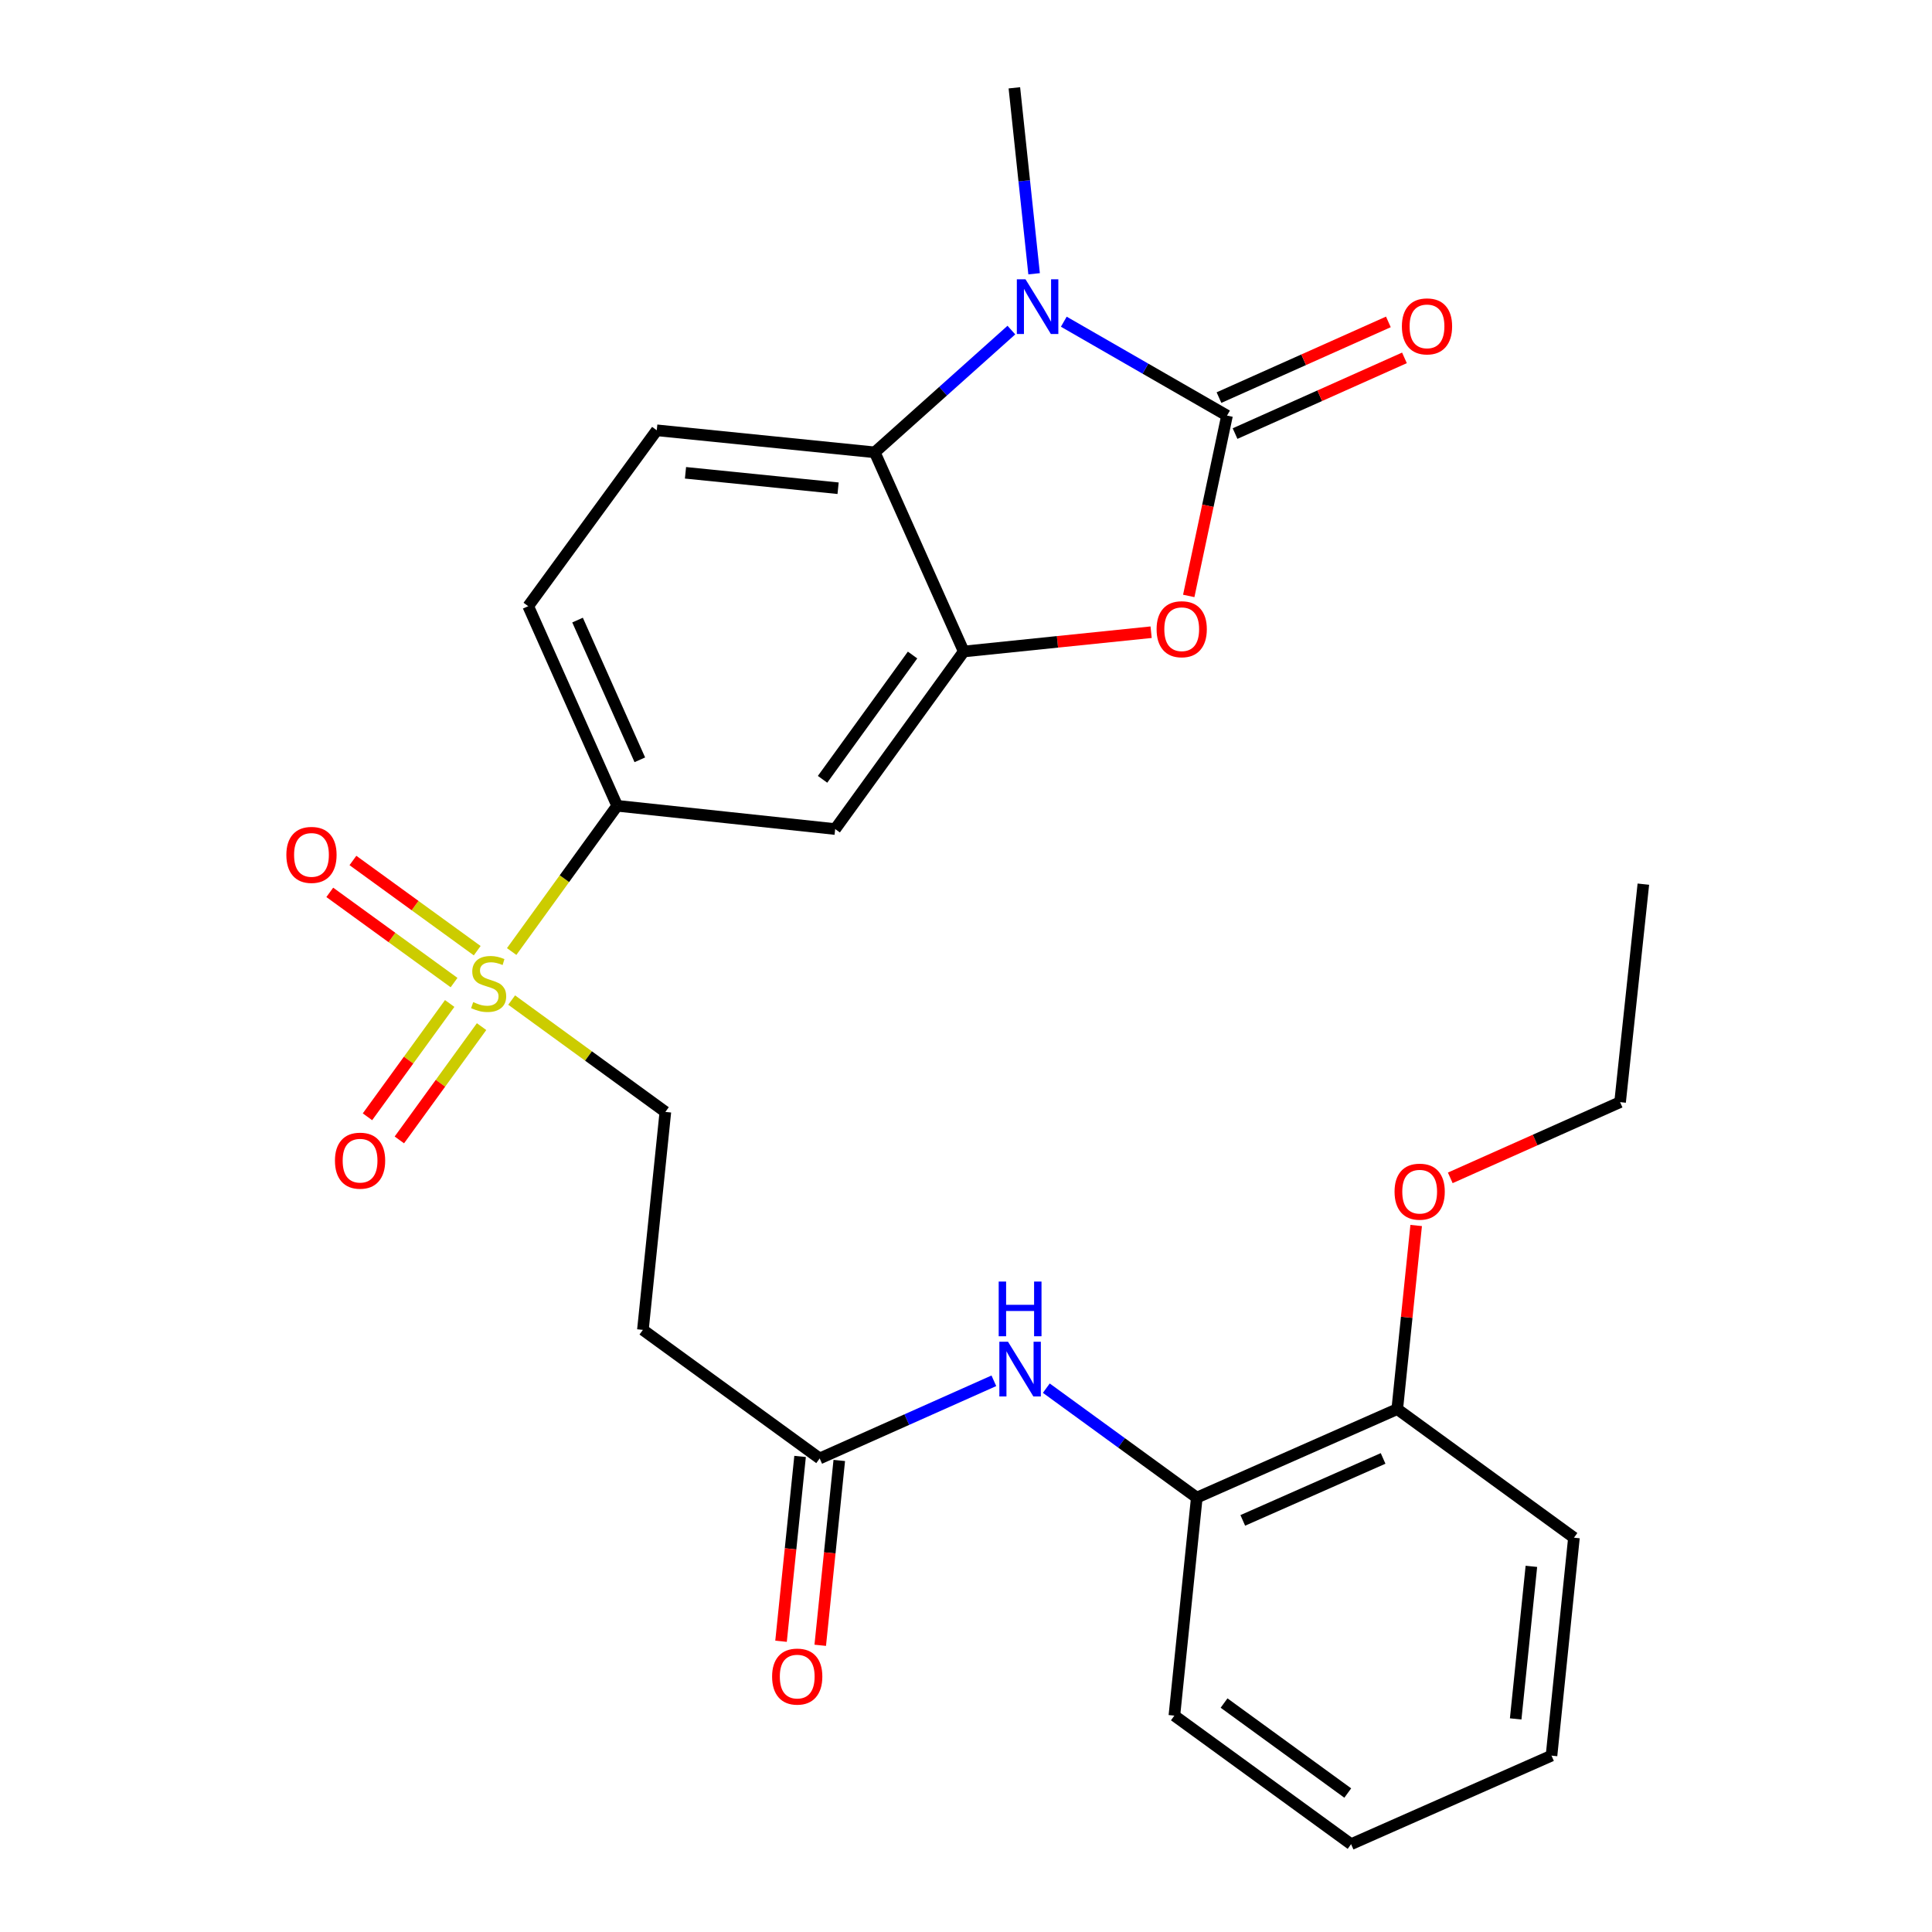 <?xml version='1.0' encoding='iso-8859-1'?>
<svg version='1.1' baseProfile='full'
              xmlns='http://www.w3.org/2000/svg'
                      xmlns:rdkit='http://www.rdkit.org/xml'
                      xmlns:xlink='http://www.w3.org/1999/xlink'
                  xml:space='preserve'
width='1000px' height='1000px' viewBox='0 0 1000 1000'>
<!-- END OF HEADER -->
<rect style='opacity:1.0;fill:#FFFFFF;stroke:none' width='1000' height='1000' x='0' y='0'> </rect>
<path class='bond-0' d='M 635.104,215.109 L 592.864,190.811' style='fill:none;fill-rule:evenodd;stroke:#000000;stroke-width:6px;stroke-linecap:butt;stroke-linejoin:miter;stroke-opacity:1' />
<path class='bond-0' d='M 592.864,190.811 L 550.623,166.513' style='fill:none;fill-rule:evenodd;stroke:#0000FF;stroke-width:6px;stroke-linecap:butt;stroke-linejoin:miter;stroke-opacity:1' />
<path class='bond-2' d='M 635.104,215.109 L 625.197,261.782' style='fill:none;fill-rule:evenodd;stroke:#000000;stroke-width:6px;stroke-linecap:butt;stroke-linejoin:miter;stroke-opacity:1' />
<path class='bond-2' d='M 625.197,261.782 L 615.29,308.455' style='fill:none;fill-rule:evenodd;stroke:#FF0000;stroke-width:6px;stroke-linecap:butt;stroke-linejoin:miter;stroke-opacity:1' />
<path class='bond-13' d='M 639.265,224.418 L 683.103,204.827' style='fill:none;fill-rule:evenodd;stroke:#000000;stroke-width:6px;stroke-linecap:butt;stroke-linejoin:miter;stroke-opacity:1' />
<path class='bond-13' d='M 683.103,204.827 L 726.941,185.235' style='fill:none;fill-rule:evenodd;stroke:#FF0000;stroke-width:6px;stroke-linecap:butt;stroke-linejoin:miter;stroke-opacity:1' />
<path class='bond-13' d='M 630.944,205.799 L 674.782,186.208' style='fill:none;fill-rule:evenodd;stroke:#000000;stroke-width:6px;stroke-linecap:butt;stroke-linejoin:miter;stroke-opacity:1' />
<path class='bond-13' d='M 674.782,186.208 L 718.62,166.616' style='fill:none;fill-rule:evenodd;stroke:#FF0000;stroke-width:6px;stroke-linecap:butt;stroke-linejoin:miter;stroke-opacity:1' />
<path class='bond-4' d='M 523.487,170.85 L 488.13,202.491' style='fill:none;fill-rule:evenodd;stroke:#0000FF;stroke-width:6px;stroke-linecap:butt;stroke-linejoin:miter;stroke-opacity:1' />
<path class='bond-4' d='M 488.13,202.491 L 452.772,234.132' style='fill:none;fill-rule:evenodd;stroke:#000000;stroke-width:6px;stroke-linecap:butt;stroke-linejoin:miter;stroke-opacity:1' />
<path class='bond-19' d='M 535.25,141.701 L 530.142,93.578' style='fill:none;fill-rule:evenodd;stroke:#0000FF;stroke-width:6px;stroke-linecap:butt;stroke-linejoin:miter;stroke-opacity:1' />
<path class='bond-19' d='M 530.142,93.578 L 525.034,45.455' style='fill:none;fill-rule:evenodd;stroke:#000000;stroke-width:6px;stroke-linecap:butt;stroke-linejoin:miter;stroke-opacity:1' />
<path class='bond-1' d='M 264.839,492.513 L 292.146,454.795' style='fill:none;fill-rule:evenodd;stroke:#CCCC00;stroke-width:6px;stroke-linecap:butt;stroke-linejoin:miter;stroke-opacity:1' />
<path class='bond-1' d='M 292.146,454.795 L 319.452,417.076' style='fill:none;fill-rule:evenodd;stroke:#000000;stroke-width:6px;stroke-linecap:butt;stroke-linejoin:miter;stroke-opacity:1' />
<path class='bond-10' d='M 264.831,517.638 L 304.61,546.581' style='fill:none;fill-rule:evenodd;stroke:#CCCC00;stroke-width:6px;stroke-linecap:butt;stroke-linejoin:miter;stroke-opacity:1' />
<path class='bond-10' d='M 304.61,546.581 L 344.39,575.525' style='fill:none;fill-rule:evenodd;stroke:#000000;stroke-width:6px;stroke-linecap:butt;stroke-linejoin:miter;stroke-opacity:1' />
<path class='bond-14' d='M 247,492.074 L 214.837,468.729' style='fill:none;fill-rule:evenodd;stroke:#CCCC00;stroke-width:6px;stroke-linecap:butt;stroke-linejoin:miter;stroke-opacity:1' />
<path class='bond-14' d='M 214.837,468.729 L 182.673,445.383' style='fill:none;fill-rule:evenodd;stroke:#FF0000;stroke-width:6px;stroke-linecap:butt;stroke-linejoin:miter;stroke-opacity:1' />
<path class='bond-14' d='M 235.02,508.579 L 202.857,485.233' style='fill:none;fill-rule:evenodd;stroke:#CCCC00;stroke-width:6px;stroke-linecap:butt;stroke-linejoin:miter;stroke-opacity:1' />
<path class='bond-14' d='M 202.857,485.233 L 170.694,461.887' style='fill:none;fill-rule:evenodd;stroke:#FF0000;stroke-width:6px;stroke-linecap:butt;stroke-linejoin:miter;stroke-opacity:1' />
<path class='bond-15' d='M 232.758,519.399 L 211.478,548.721' style='fill:none;fill-rule:evenodd;stroke:#CCCC00;stroke-width:6px;stroke-linecap:butt;stroke-linejoin:miter;stroke-opacity:1' />
<path class='bond-15' d='M 211.478,548.721 L 190.199,578.043' style='fill:none;fill-rule:evenodd;stroke:#FF0000;stroke-width:6px;stroke-linecap:butt;stroke-linejoin:miter;stroke-opacity:1' />
<path class='bond-15' d='M 249.263,531.377 L 227.984,560.699' style='fill:none;fill-rule:evenodd;stroke:#CCCC00;stroke-width:6px;stroke-linecap:butt;stroke-linejoin:miter;stroke-opacity:1' />
<path class='bond-15' d='M 227.984,560.699 L 206.704,590.021' style='fill:none;fill-rule:evenodd;stroke:#FF0000;stroke-width:6px;stroke-linecap:butt;stroke-linejoin:miter;stroke-opacity:1' />
<path class='bond-3' d='M 595.816,327.229 L 547.328,332.22' style='fill:none;fill-rule:evenodd;stroke:#FF0000;stroke-width:6px;stroke-linecap:butt;stroke-linejoin:miter;stroke-opacity:1' />
<path class='bond-3' d='M 547.328,332.22 L 498.839,337.212' style='fill:none;fill-rule:evenodd;stroke:#000000;stroke-width:6px;stroke-linecap:butt;stroke-linejoin:miter;stroke-opacity:1' />
<path class='bond-6' d='M 498.839,337.212 L 432.287,429.12' style='fill:none;fill-rule:evenodd;stroke:#000000;stroke-width:6px;stroke-linecap:butt;stroke-linejoin:miter;stroke-opacity:1' />
<path class='bond-6' d='M 472.338,339.037 L 425.752,403.373' style='fill:none;fill-rule:evenodd;stroke:#000000;stroke-width:6px;stroke-linecap:butt;stroke-linejoin:miter;stroke-opacity:1' />
<path class='bond-27' d='M 498.839,337.212 L 452.772,234.132' style='fill:none;fill-rule:evenodd;stroke:#000000;stroke-width:6px;stroke-linecap:butt;stroke-linejoin:miter;stroke-opacity:1' />
<path class='bond-9' d='M 452.772,234.132 L 339.937,222.723' style='fill:none;fill-rule:evenodd;stroke:#000000;stroke-width:6px;stroke-linecap:butt;stroke-linejoin:miter;stroke-opacity:1' />
<path class='bond-9' d='M 433.795,252.711 L 354.811,244.724' style='fill:none;fill-rule:evenodd;stroke:#000000;stroke-width:6px;stroke-linecap:butt;stroke-linejoin:miter;stroke-opacity:1' />
<path class='bond-5' d='M 319.452,417.076 L 432.287,429.12' style='fill:none;fill-rule:evenodd;stroke:#000000;stroke-width:6px;stroke-linecap:butt;stroke-linejoin:miter;stroke-opacity:1' />
<path class='bond-28' d='M 319.452,417.076 L 273.408,313.759' style='fill:none;fill-rule:evenodd;stroke:#000000;stroke-width:6px;stroke-linecap:butt;stroke-linejoin:miter;stroke-opacity:1' />
<path class='bond-28' d='M 331.173,393.277 L 298.942,320.955' style='fill:none;fill-rule:evenodd;stroke:#000000;stroke-width:6px;stroke-linecap:butt;stroke-linejoin:miter;stroke-opacity:1' />
<path class='bond-7' d='M 514.423,714.695 L 469.344,734.792' style='fill:none;fill-rule:evenodd;stroke:#0000FF;stroke-width:6px;stroke-linecap:butt;stroke-linejoin:miter;stroke-opacity:1' />
<path class='bond-7' d='M 469.344,734.792 L 424.266,754.889' style='fill:none;fill-rule:evenodd;stroke:#000000;stroke-width:6px;stroke-linecap:butt;stroke-linejoin:miter;stroke-opacity:1' />
<path class='bond-12' d='M 541.57,718.51 L 580.514,746.84' style='fill:none;fill-rule:evenodd;stroke:#0000FF;stroke-width:6px;stroke-linecap:butt;stroke-linejoin:miter;stroke-opacity:1' />
<path class='bond-12' d='M 580.514,746.84 L 619.458,775.17' style='fill:none;fill-rule:evenodd;stroke:#000000;stroke-width:6px;stroke-linecap:butt;stroke-linejoin:miter;stroke-opacity:1' />
<path class='bond-8' d='M 424.266,754.889 L 332.765,688.337' style='fill:none;fill-rule:evenodd;stroke:#000000;stroke-width:6px;stroke-linecap:butt;stroke-linejoin:miter;stroke-opacity:1' />
<path class='bond-18' d='M 414.122,753.844 L 409.194,801.678' style='fill:none;fill-rule:evenodd;stroke:#000000;stroke-width:6px;stroke-linecap:butt;stroke-linejoin:miter;stroke-opacity:1' />
<path class='bond-18' d='M 409.194,801.678 L 404.265,849.512' style='fill:none;fill-rule:evenodd;stroke:#FF0000;stroke-width:6px;stroke-linecap:butt;stroke-linejoin:miter;stroke-opacity:1' />
<path class='bond-18' d='M 434.409,755.935 L 429.48,803.768' style='fill:none;fill-rule:evenodd;stroke:#000000;stroke-width:6px;stroke-linecap:butt;stroke-linejoin:miter;stroke-opacity:1' />
<path class='bond-18' d='M 429.48,803.768 L 424.552,851.602' style='fill:none;fill-rule:evenodd;stroke:#FF0000;stroke-width:6px;stroke-linecap:butt;stroke-linejoin:miter;stroke-opacity:1' />
<path class='bond-16' d='M 339.937,222.723 L 273.408,313.759' style='fill:none;fill-rule:evenodd;stroke:#000000;stroke-width:6px;stroke-linecap:butt;stroke-linejoin:miter;stroke-opacity:1' />
<path class='bond-11' d='M 344.39,575.525 L 332.765,688.337' style='fill:none;fill-rule:evenodd;stroke:#000000;stroke-width:6px;stroke-linecap:butt;stroke-linejoin:miter;stroke-opacity:1' />
<path class='bond-17' d='M 619.458,775.17 L 723.217,729.352' style='fill:none;fill-rule:evenodd;stroke:#000000;stroke-width:6px;stroke-linecap:butt;stroke-linejoin:miter;stroke-opacity:1' />
<path class='bond-17' d='M 643.26,786.953 L 715.891,754.88' style='fill:none;fill-rule:evenodd;stroke:#000000;stroke-width:6px;stroke-linecap:butt;stroke-linejoin:miter;stroke-opacity:1' />
<path class='bond-21' d='M 619.458,775.17 L 607.856,888.005' style='fill:none;fill-rule:evenodd;stroke:#000000;stroke-width:6px;stroke-linecap:butt;stroke-linejoin:miter;stroke-opacity:1' />
<path class='bond-20' d='M 723.217,729.352 L 728.112,681.832' style='fill:none;fill-rule:evenodd;stroke:#000000;stroke-width:6px;stroke-linecap:butt;stroke-linejoin:miter;stroke-opacity:1' />
<path class='bond-20' d='M 728.112,681.832 L 733.007,634.312' style='fill:none;fill-rule:evenodd;stroke:#FF0000;stroke-width:6px;stroke-linecap:butt;stroke-linejoin:miter;stroke-opacity:1' />
<path class='bond-22' d='M 723.217,729.352 L 814.672,795.904' style='fill:none;fill-rule:evenodd;stroke:#000000;stroke-width:6px;stroke-linecap:butt;stroke-linejoin:miter;stroke-opacity:1' />
<path class='bond-23' d='M 750.659,609.657 L 794.607,590.059' style='fill:none;fill-rule:evenodd;stroke:#FF0000;stroke-width:6px;stroke-linecap:butt;stroke-linejoin:miter;stroke-opacity:1' />
<path class='bond-23' d='M 794.607,590.059 L 838.556,570.461' style='fill:none;fill-rule:evenodd;stroke:#000000;stroke-width:6px;stroke-linecap:butt;stroke-linejoin:miter;stroke-opacity:1' />
<path class='bond-25' d='M 607.856,888.005 L 699.322,954.545' style='fill:none;fill-rule:evenodd;stroke:#000000;stroke-width:6px;stroke-linecap:butt;stroke-linejoin:miter;stroke-opacity:1' />
<path class='bond-25' d='M 633.573,881.494 L 697.6,928.073' style='fill:none;fill-rule:evenodd;stroke:#000000;stroke-width:6px;stroke-linecap:butt;stroke-linejoin:miter;stroke-opacity:1' />
<path class='bond-29' d='M 814.672,795.904 L 803.059,908.716' style='fill:none;fill-rule:evenodd;stroke:#000000;stroke-width:6px;stroke-linecap:butt;stroke-linejoin:miter;stroke-opacity:1' />
<path class='bond-29' d='M 792.644,810.737 L 784.514,889.706' style='fill:none;fill-rule:evenodd;stroke:#000000;stroke-width:6px;stroke-linecap:butt;stroke-linejoin:miter;stroke-opacity:1' />
<path class='bond-24' d='M 838.556,570.461 L 850.6,457.637' style='fill:none;fill-rule:evenodd;stroke:#000000;stroke-width:6px;stroke-linecap:butt;stroke-linejoin:miter;stroke-opacity:1' />
<path class='bond-26' d='M 699.322,954.545 L 803.059,908.716' style='fill:none;fill-rule:evenodd;stroke:#000000;stroke-width:6px;stroke-linecap:butt;stroke-linejoin:miter;stroke-opacity:1' />
<path  class='atom-1' d='M 530.795 144.549
L 540.075 159.549
Q 540.995 161.029, 542.475 163.709
Q 543.955 166.389, 544.035 166.549
L 544.035 144.549
L 547.795 144.549
L 547.795 172.869
L 543.915 172.869
L 533.955 156.469
Q 532.795 154.549, 531.555 152.349
Q 530.355 150.149, 529.995 149.469
L 529.995 172.869
L 526.315 172.869
L 526.315 144.549
L 530.795 144.549
' fill='#0000FF'/>
<path  class='atom-2' d='M 244.923 518.693
Q 245.243 518.813, 246.563 519.373
Q 247.883 519.933, 249.323 520.293
Q 250.803 520.613, 252.243 520.613
Q 254.923 520.613, 256.483 519.333
Q 258.043 518.013, 258.043 515.733
Q 258.043 514.173, 257.243 513.213
Q 256.483 512.253, 255.283 511.733
Q 254.083 511.213, 252.083 510.613
Q 249.563 509.853, 248.043 509.133
Q 246.563 508.413, 245.483 506.893
Q 244.443 505.373, 244.443 502.813
Q 244.443 499.253, 246.843 497.053
Q 249.283 494.853, 254.083 494.853
Q 257.363 494.853, 261.083 496.413
L 260.163 499.493
Q 256.763 498.093, 254.203 498.093
Q 251.443 498.093, 249.923 499.253
Q 248.403 500.373, 248.443 502.333
Q 248.443 503.853, 249.203 504.773
Q 250.003 505.693, 251.123 506.213
Q 252.283 506.733, 254.203 507.333
Q 256.763 508.133, 258.283 508.933
Q 259.803 509.733, 260.883 511.373
Q 262.003 512.973, 262.003 515.733
Q 262.003 519.653, 259.363 521.773
Q 256.763 523.853, 252.403 523.853
Q 249.883 523.853, 247.963 523.293
Q 246.083 522.773, 243.843 521.853
L 244.923 518.693
' fill='#CCCC00'/>
<path  class='atom-3' d='M 598.651 325.678
Q 598.651 318.878, 602.011 315.078
Q 605.371 311.278, 611.651 311.278
Q 617.931 311.278, 621.291 315.078
Q 624.651 318.878, 624.651 325.678
Q 624.651 332.558, 621.251 336.478
Q 617.851 340.358, 611.651 340.358
Q 605.411 340.358, 602.011 336.478
Q 598.651 332.598, 598.651 325.678
M 611.651 337.158
Q 615.971 337.158, 618.291 334.278
Q 620.651 331.358, 620.651 325.678
Q 620.651 320.118, 618.291 317.318
Q 615.971 314.478, 611.651 314.478
Q 607.331 314.478, 604.971 317.278
Q 602.651 320.078, 602.651 325.678
Q 602.651 331.398, 604.971 334.278
Q 607.331 337.158, 611.651 337.158
' fill='#FF0000'/>
<path  class='atom-8' d='M 521.742 694.481
L 531.022 709.481
Q 531.942 710.961, 533.422 713.641
Q 534.902 716.321, 534.982 716.481
L 534.982 694.481
L 538.742 694.481
L 538.742 722.801
L 534.862 722.801
L 524.902 706.401
Q 523.742 704.481, 522.502 702.281
Q 521.302 700.081, 520.942 699.401
L 520.942 722.801
L 517.262 722.801
L 517.262 694.481
L 521.742 694.481
' fill='#0000FF'/>
<path  class='atom-8' d='M 516.922 663.329
L 520.762 663.329
L 520.762 675.369
L 535.242 675.369
L 535.242 663.329
L 539.082 663.329
L 539.082 691.649
L 535.242 691.649
L 535.242 678.569
L 520.762 678.569
L 520.762 691.649
L 516.922 691.649
L 516.922 663.329
' fill='#0000FF'/>
<path  class='atom-14' d='M 725.615 168.929
Q 725.615 162.129, 728.975 158.329
Q 732.335 154.529, 738.615 154.529
Q 744.895 154.529, 748.255 158.329
Q 751.615 162.129, 751.615 168.929
Q 751.615 175.809, 748.215 179.729
Q 744.815 183.609, 738.615 183.609
Q 732.375 183.609, 728.975 179.729
Q 725.615 175.849, 725.615 168.929
M 738.615 180.409
Q 742.935 180.409, 745.255 177.529
Q 747.615 174.609, 747.615 168.929
Q 747.615 163.369, 745.255 160.569
Q 742.935 157.729, 738.615 157.729
Q 734.295 157.729, 731.935 160.529
Q 729.615 163.329, 729.615 168.929
Q 729.615 174.649, 731.935 177.529
Q 734.295 180.409, 738.615 180.409
' fill='#FF0000'/>
<path  class='atom-15' d='M 148.219 442.49
Q 148.219 435.69, 151.579 431.89
Q 154.939 428.09, 161.219 428.09
Q 167.499 428.09, 170.859 431.89
Q 174.219 435.69, 174.219 442.49
Q 174.219 449.37, 170.819 453.29
Q 167.419 457.17, 161.219 457.17
Q 154.979 457.17, 151.579 453.29
Q 148.219 449.41, 148.219 442.49
M 161.219 453.97
Q 165.539 453.97, 167.859 451.09
Q 170.219 448.17, 170.219 442.49
Q 170.219 436.93, 167.859 434.13
Q 165.539 431.29, 161.219 431.29
Q 156.899 431.29, 154.539 434.09
Q 152.219 436.89, 152.219 442.49
Q 152.219 448.21, 154.539 451.09
Q 156.899 453.97, 161.219 453.97
' fill='#FF0000'/>
<path  class='atom-16' d='M 173.371 600.758
Q 173.371 593.958, 176.731 590.158
Q 180.091 586.358, 186.371 586.358
Q 192.651 586.358, 196.011 590.158
Q 199.371 593.958, 199.371 600.758
Q 199.371 607.638, 195.971 611.558
Q 192.571 615.438, 186.371 615.438
Q 180.131 615.438, 176.731 611.558
Q 173.371 607.678, 173.371 600.758
M 186.371 612.238
Q 190.691 612.238, 193.011 609.358
Q 195.371 606.438, 195.371 600.758
Q 195.371 595.198, 193.011 592.398
Q 190.691 589.558, 186.371 589.558
Q 182.051 589.558, 179.691 592.358
Q 177.371 595.158, 177.371 600.758
Q 177.371 606.478, 179.691 609.358
Q 182.051 612.238, 186.371 612.238
' fill='#FF0000'/>
<path  class='atom-19' d='M 399.641 867.793
Q 399.641 860.993, 403.001 857.193
Q 406.361 853.393, 412.641 853.393
Q 418.921 853.393, 422.281 857.193
Q 425.641 860.993, 425.641 867.793
Q 425.641 874.673, 422.241 878.593
Q 418.841 882.473, 412.641 882.473
Q 406.401 882.473, 403.001 878.593
Q 399.641 874.713, 399.641 867.793
M 412.641 879.273
Q 416.961 879.273, 419.281 876.393
Q 421.641 873.473, 421.641 867.793
Q 421.641 862.233, 419.281 859.433
Q 416.961 856.593, 412.641 856.593
Q 408.321 856.593, 405.961 859.393
Q 403.641 862.193, 403.641 867.793
Q 403.641 873.513, 405.961 876.393
Q 408.321 879.273, 412.641 879.273
' fill='#FF0000'/>
<path  class='atom-21' d='M 721.819 616.801
Q 721.819 610.001, 725.179 606.201
Q 728.539 602.401, 734.819 602.401
Q 741.099 602.401, 744.459 606.201
Q 747.819 610.001, 747.819 616.801
Q 747.819 623.681, 744.419 627.601
Q 741.019 631.481, 734.819 631.481
Q 728.579 631.481, 725.179 627.601
Q 721.819 623.721, 721.819 616.801
M 734.819 628.281
Q 739.139 628.281, 741.459 625.401
Q 743.819 622.481, 743.819 616.801
Q 743.819 611.241, 741.459 608.441
Q 739.139 605.601, 734.819 605.601
Q 730.499 605.601, 728.139 608.401
Q 725.819 611.201, 725.819 616.801
Q 725.819 622.521, 728.139 625.401
Q 730.499 628.281, 734.819 628.281
' fill='#FF0000'/>
</svg>
